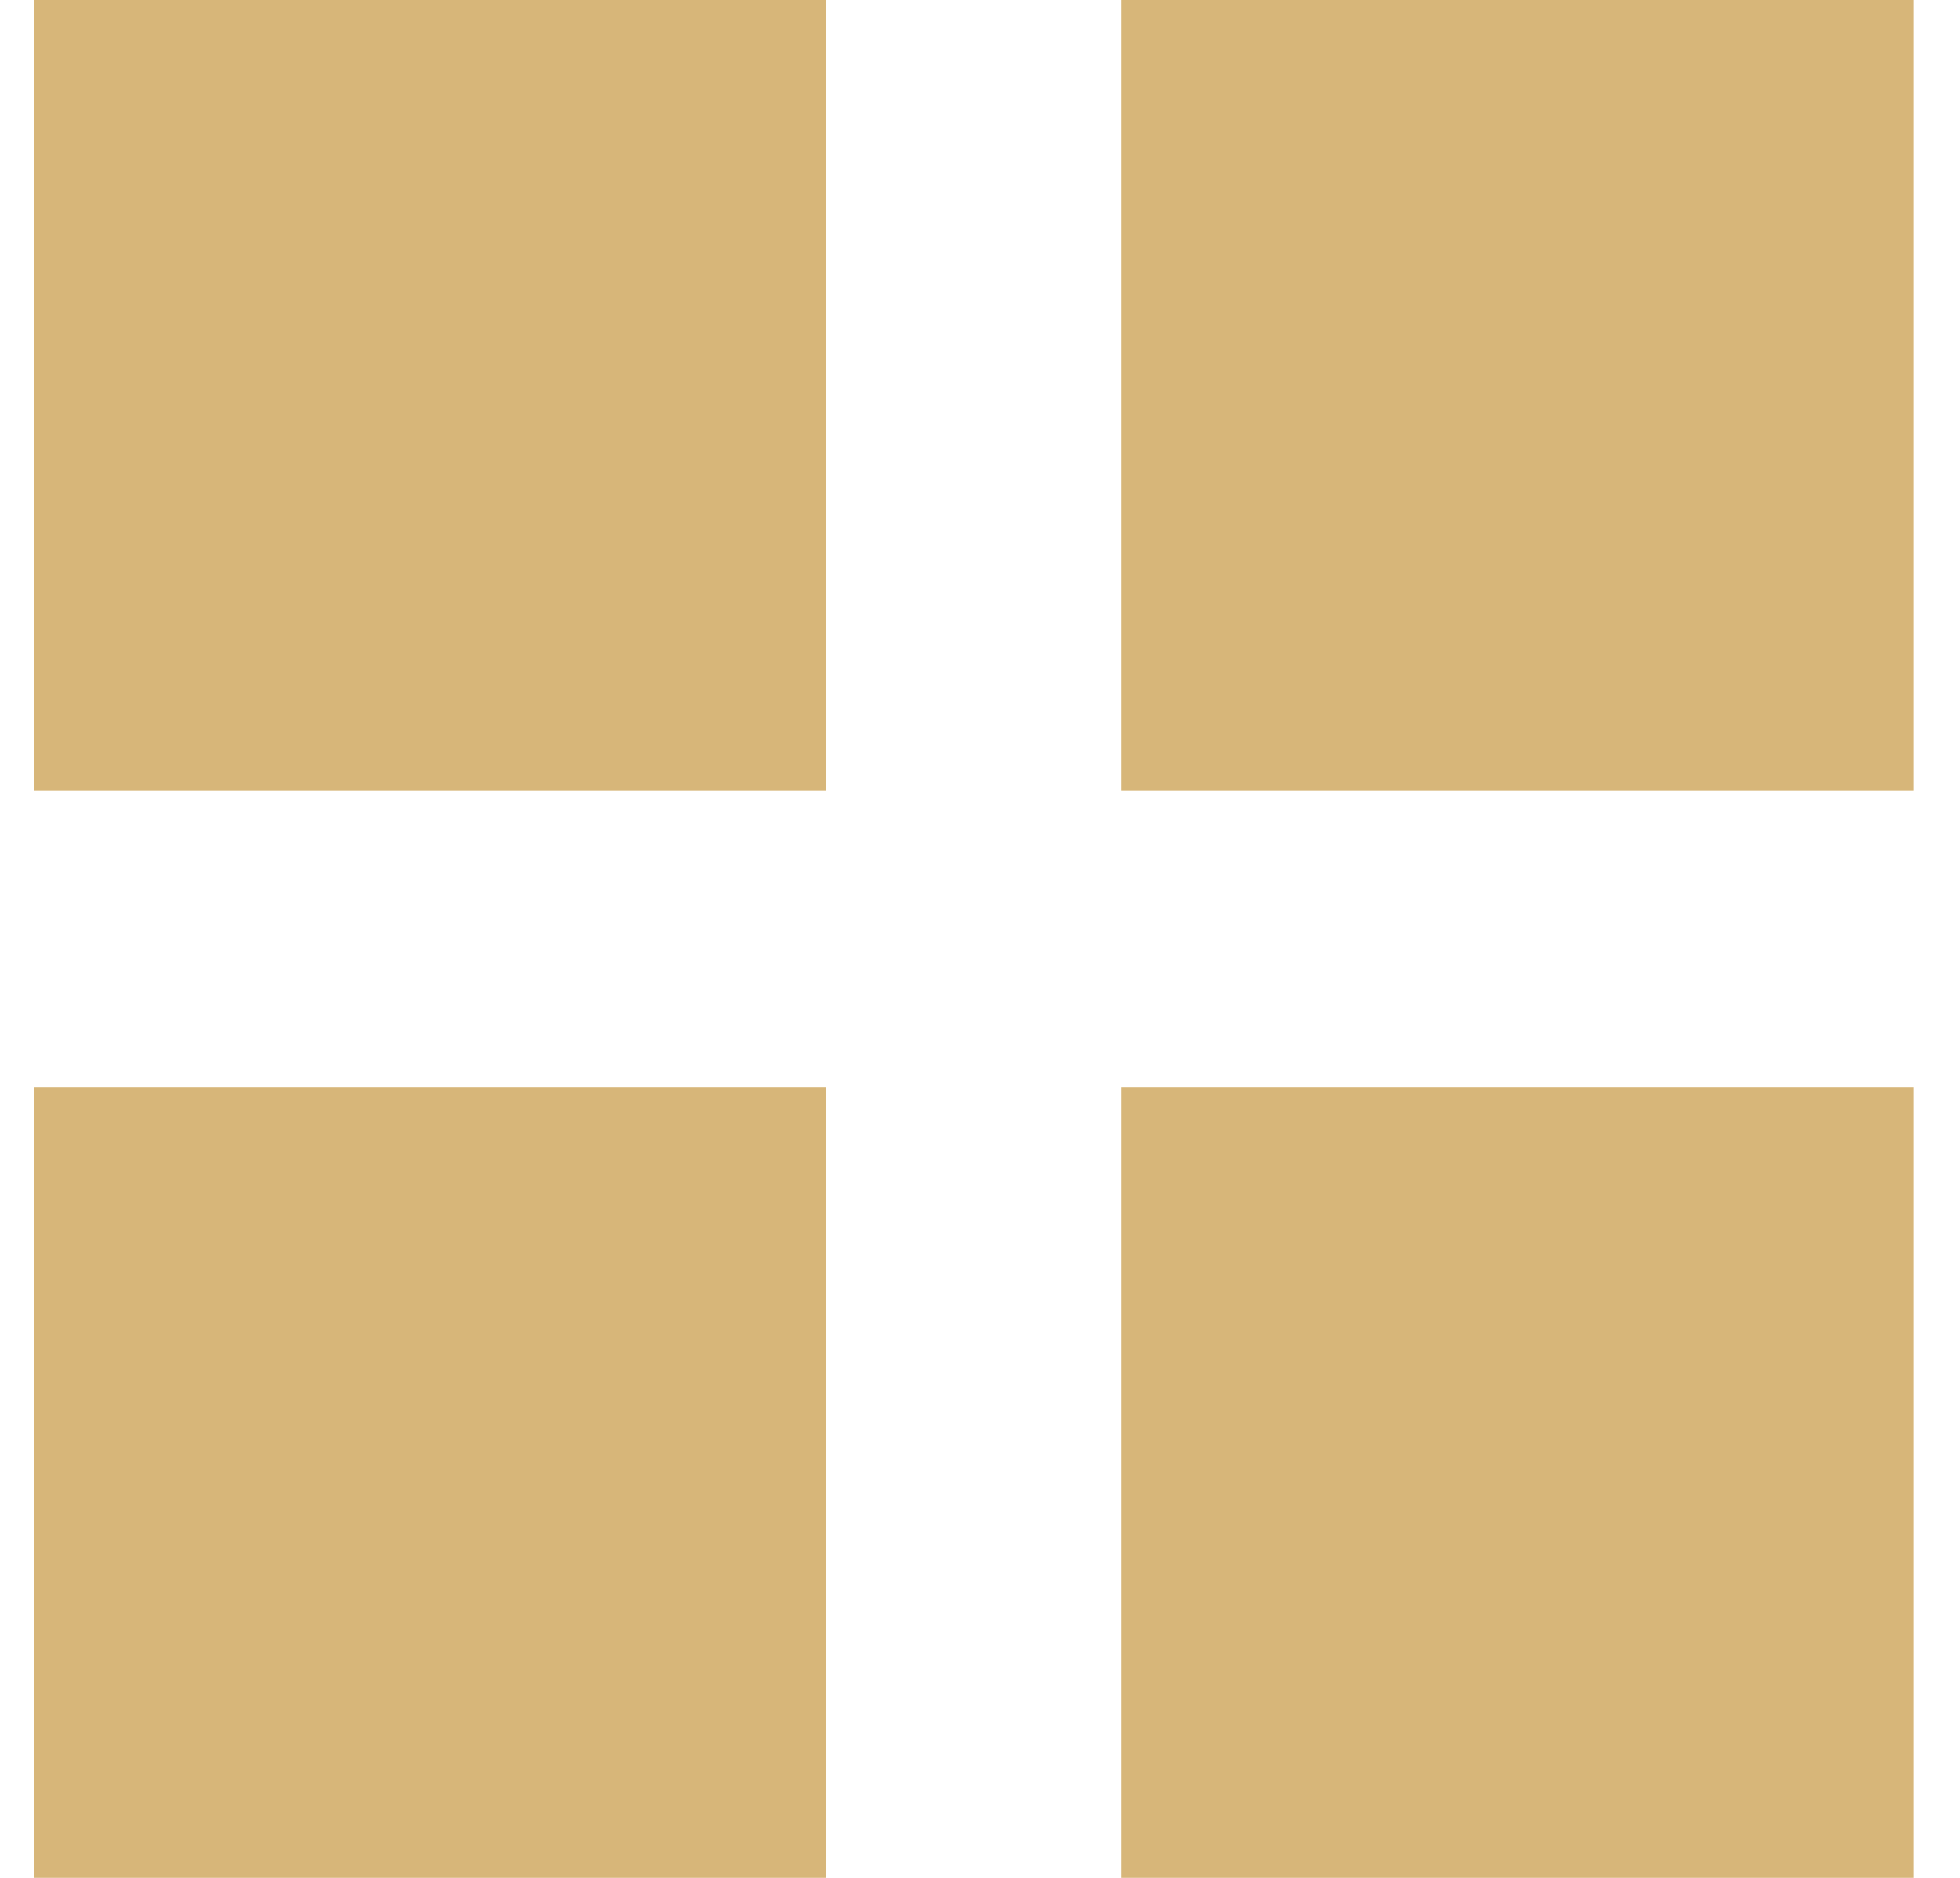 <svg width="24" height="23" viewBox="0 0 24 23" fill="none" xmlns="http://www.w3.org/2000/svg">
<path d="M10.113 0H0.413V9.683H10.113V0Z" fill="#D7B679"/>
<path d="M23.43 0H13.73V9.683H23.43V0Z" fill="#D7B679"/>
<path d="M23.43 13.317H13.73V23H23.43V13.317Z" fill="#D7B679"/>
<path d="M10.113 13.317H0.413V23H10.113V13.317Z" fill="#D7B679"/>
</svg>

